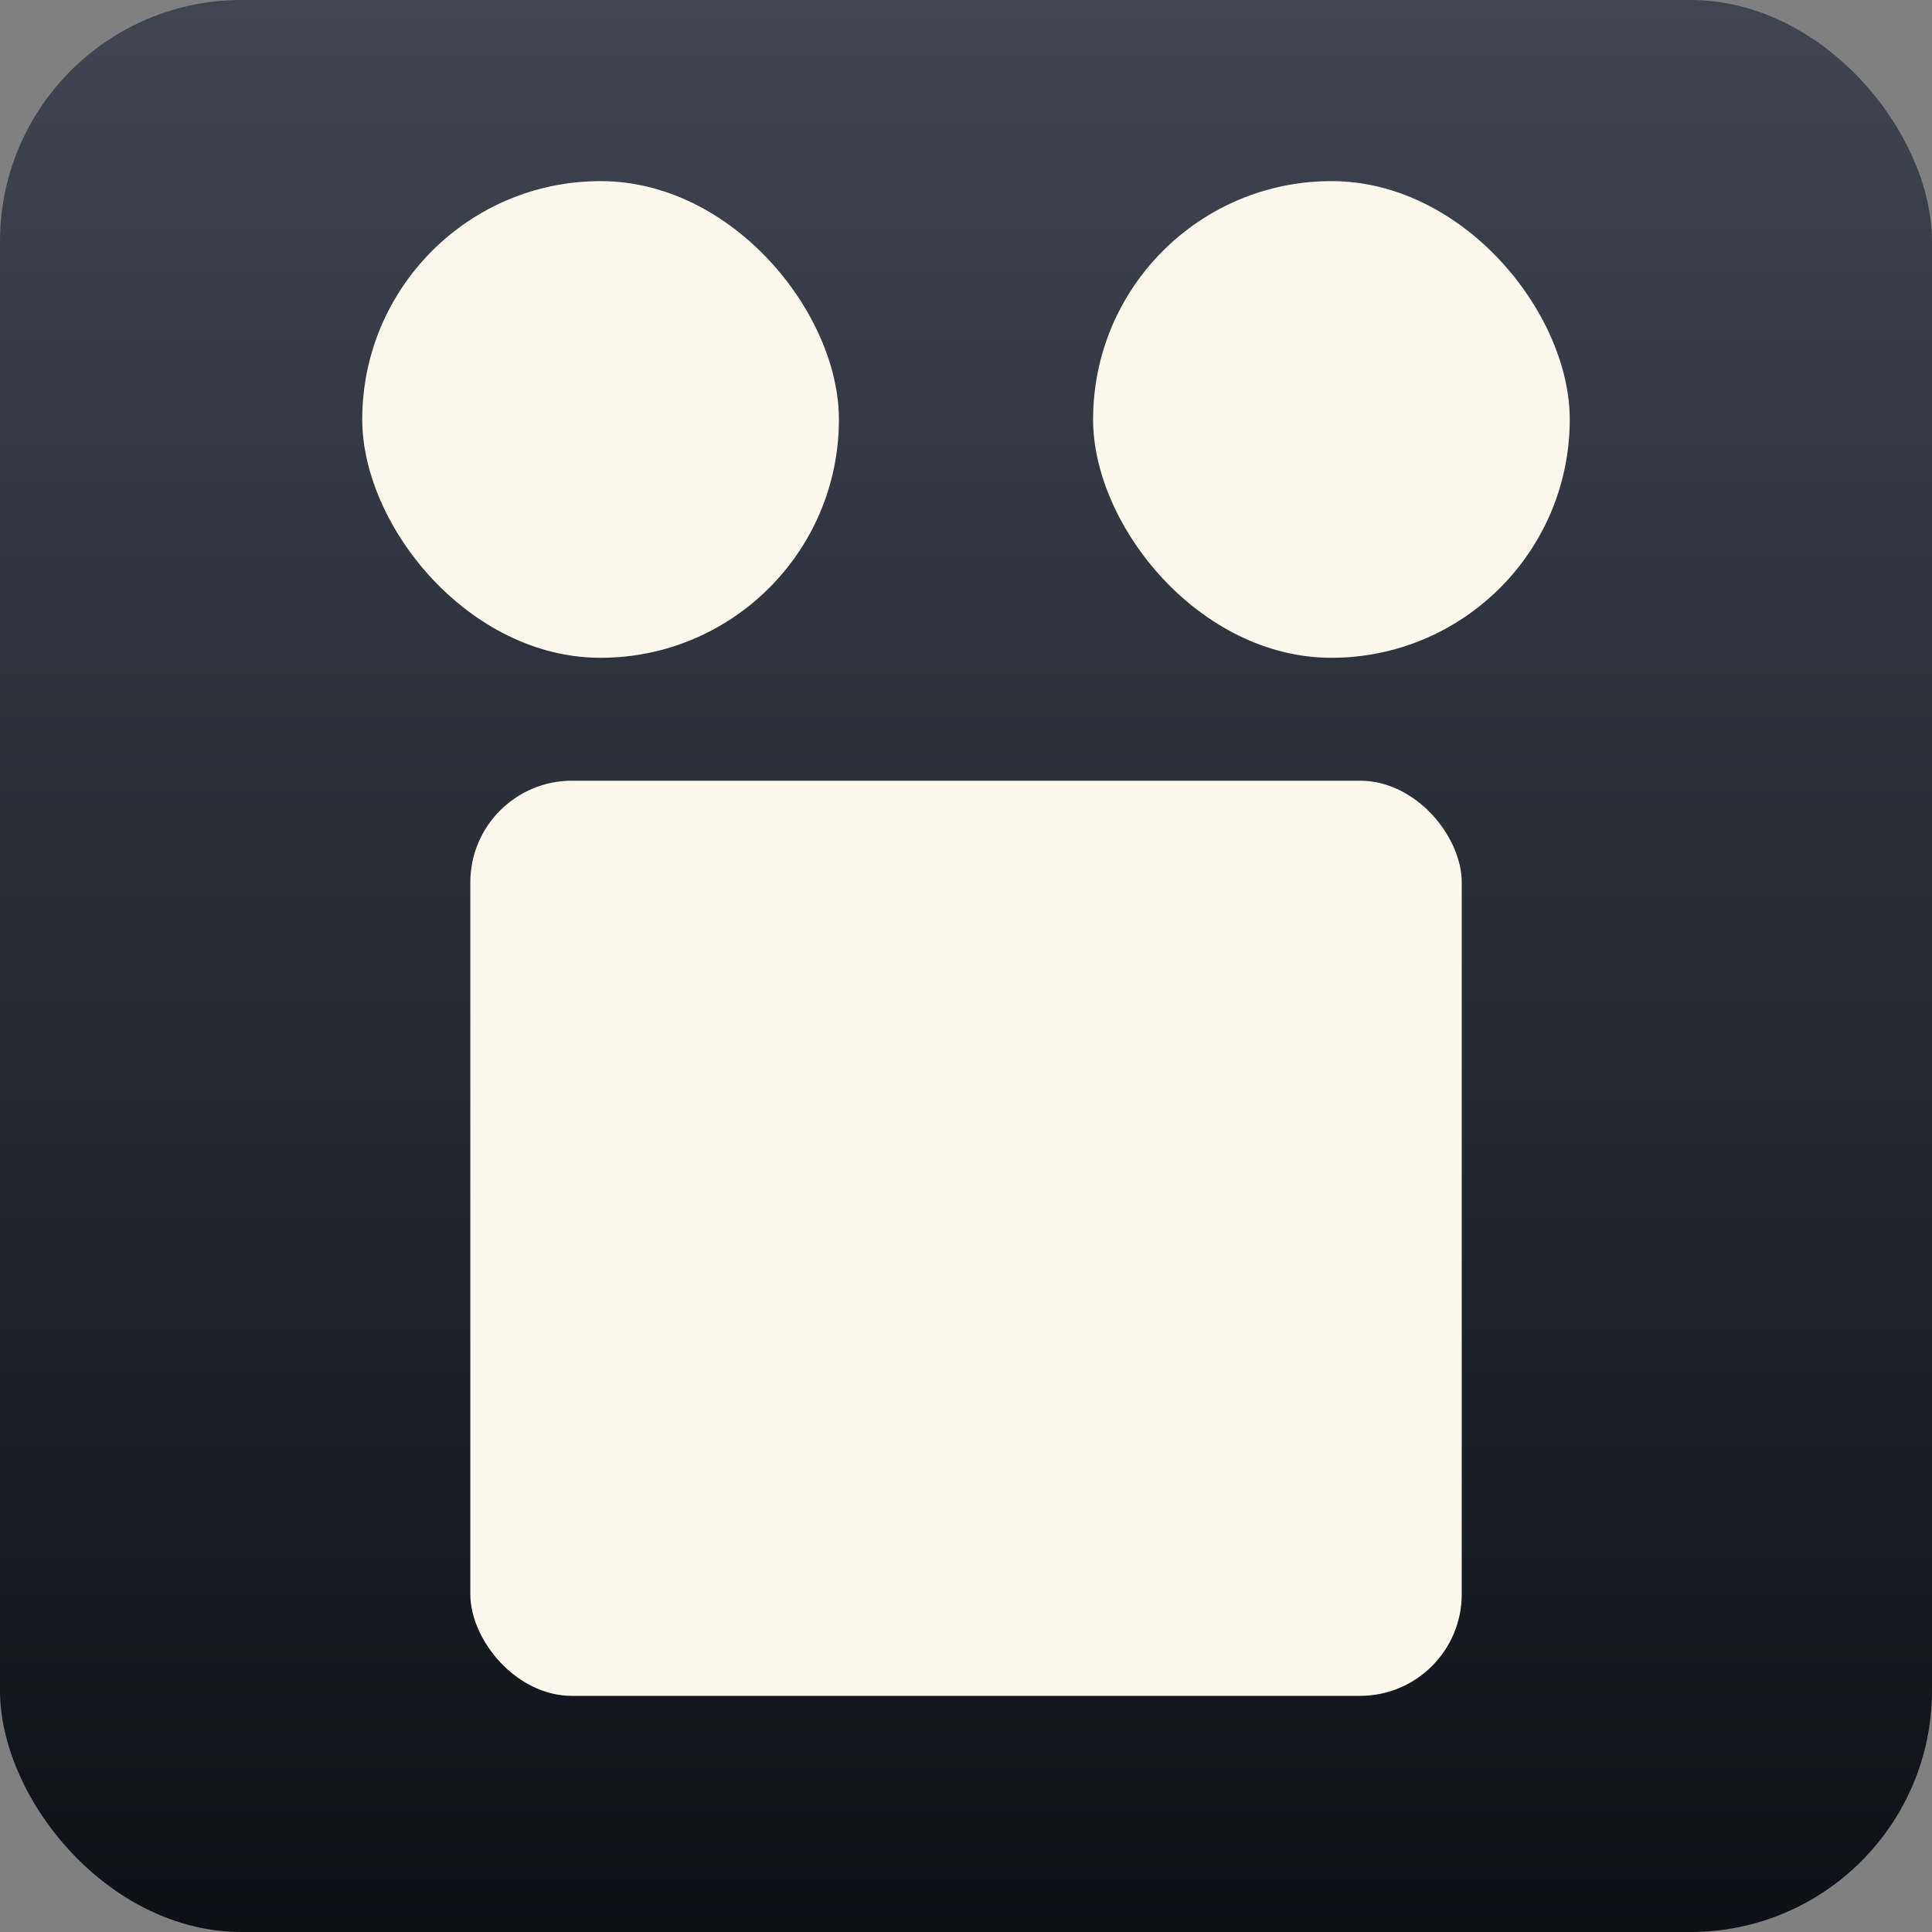 <svg xmlns="http://www.w3.org/2000/svg" width="32" height="32" fill="none"><rect width="100%" height="100%" fill="#808080" stroke="none"/><rect width="32" height="32" fill="url(#a)" rx="4"/><rect width="7.895" height="7.895" x="6" y="3" fill="#FDF7ED" rx="3.947"/><rect width="7.895" height="7.895" x="18.105" y="3" fill="#FDF7ED" rx="3.947"/><rect width="16.421" height="15.158" x="7.79" y="12.931" fill="#FDF7ED" rx="1.684"/><defs><linearGradient id="a" x1="16" x2="16" y1="32" y2="0" gradientUnits="userSpaceOnUse"><stop stop-color="#0D1017"/><stop offset="1" stop-color="#3F4650"/></linearGradient></defs></svg>